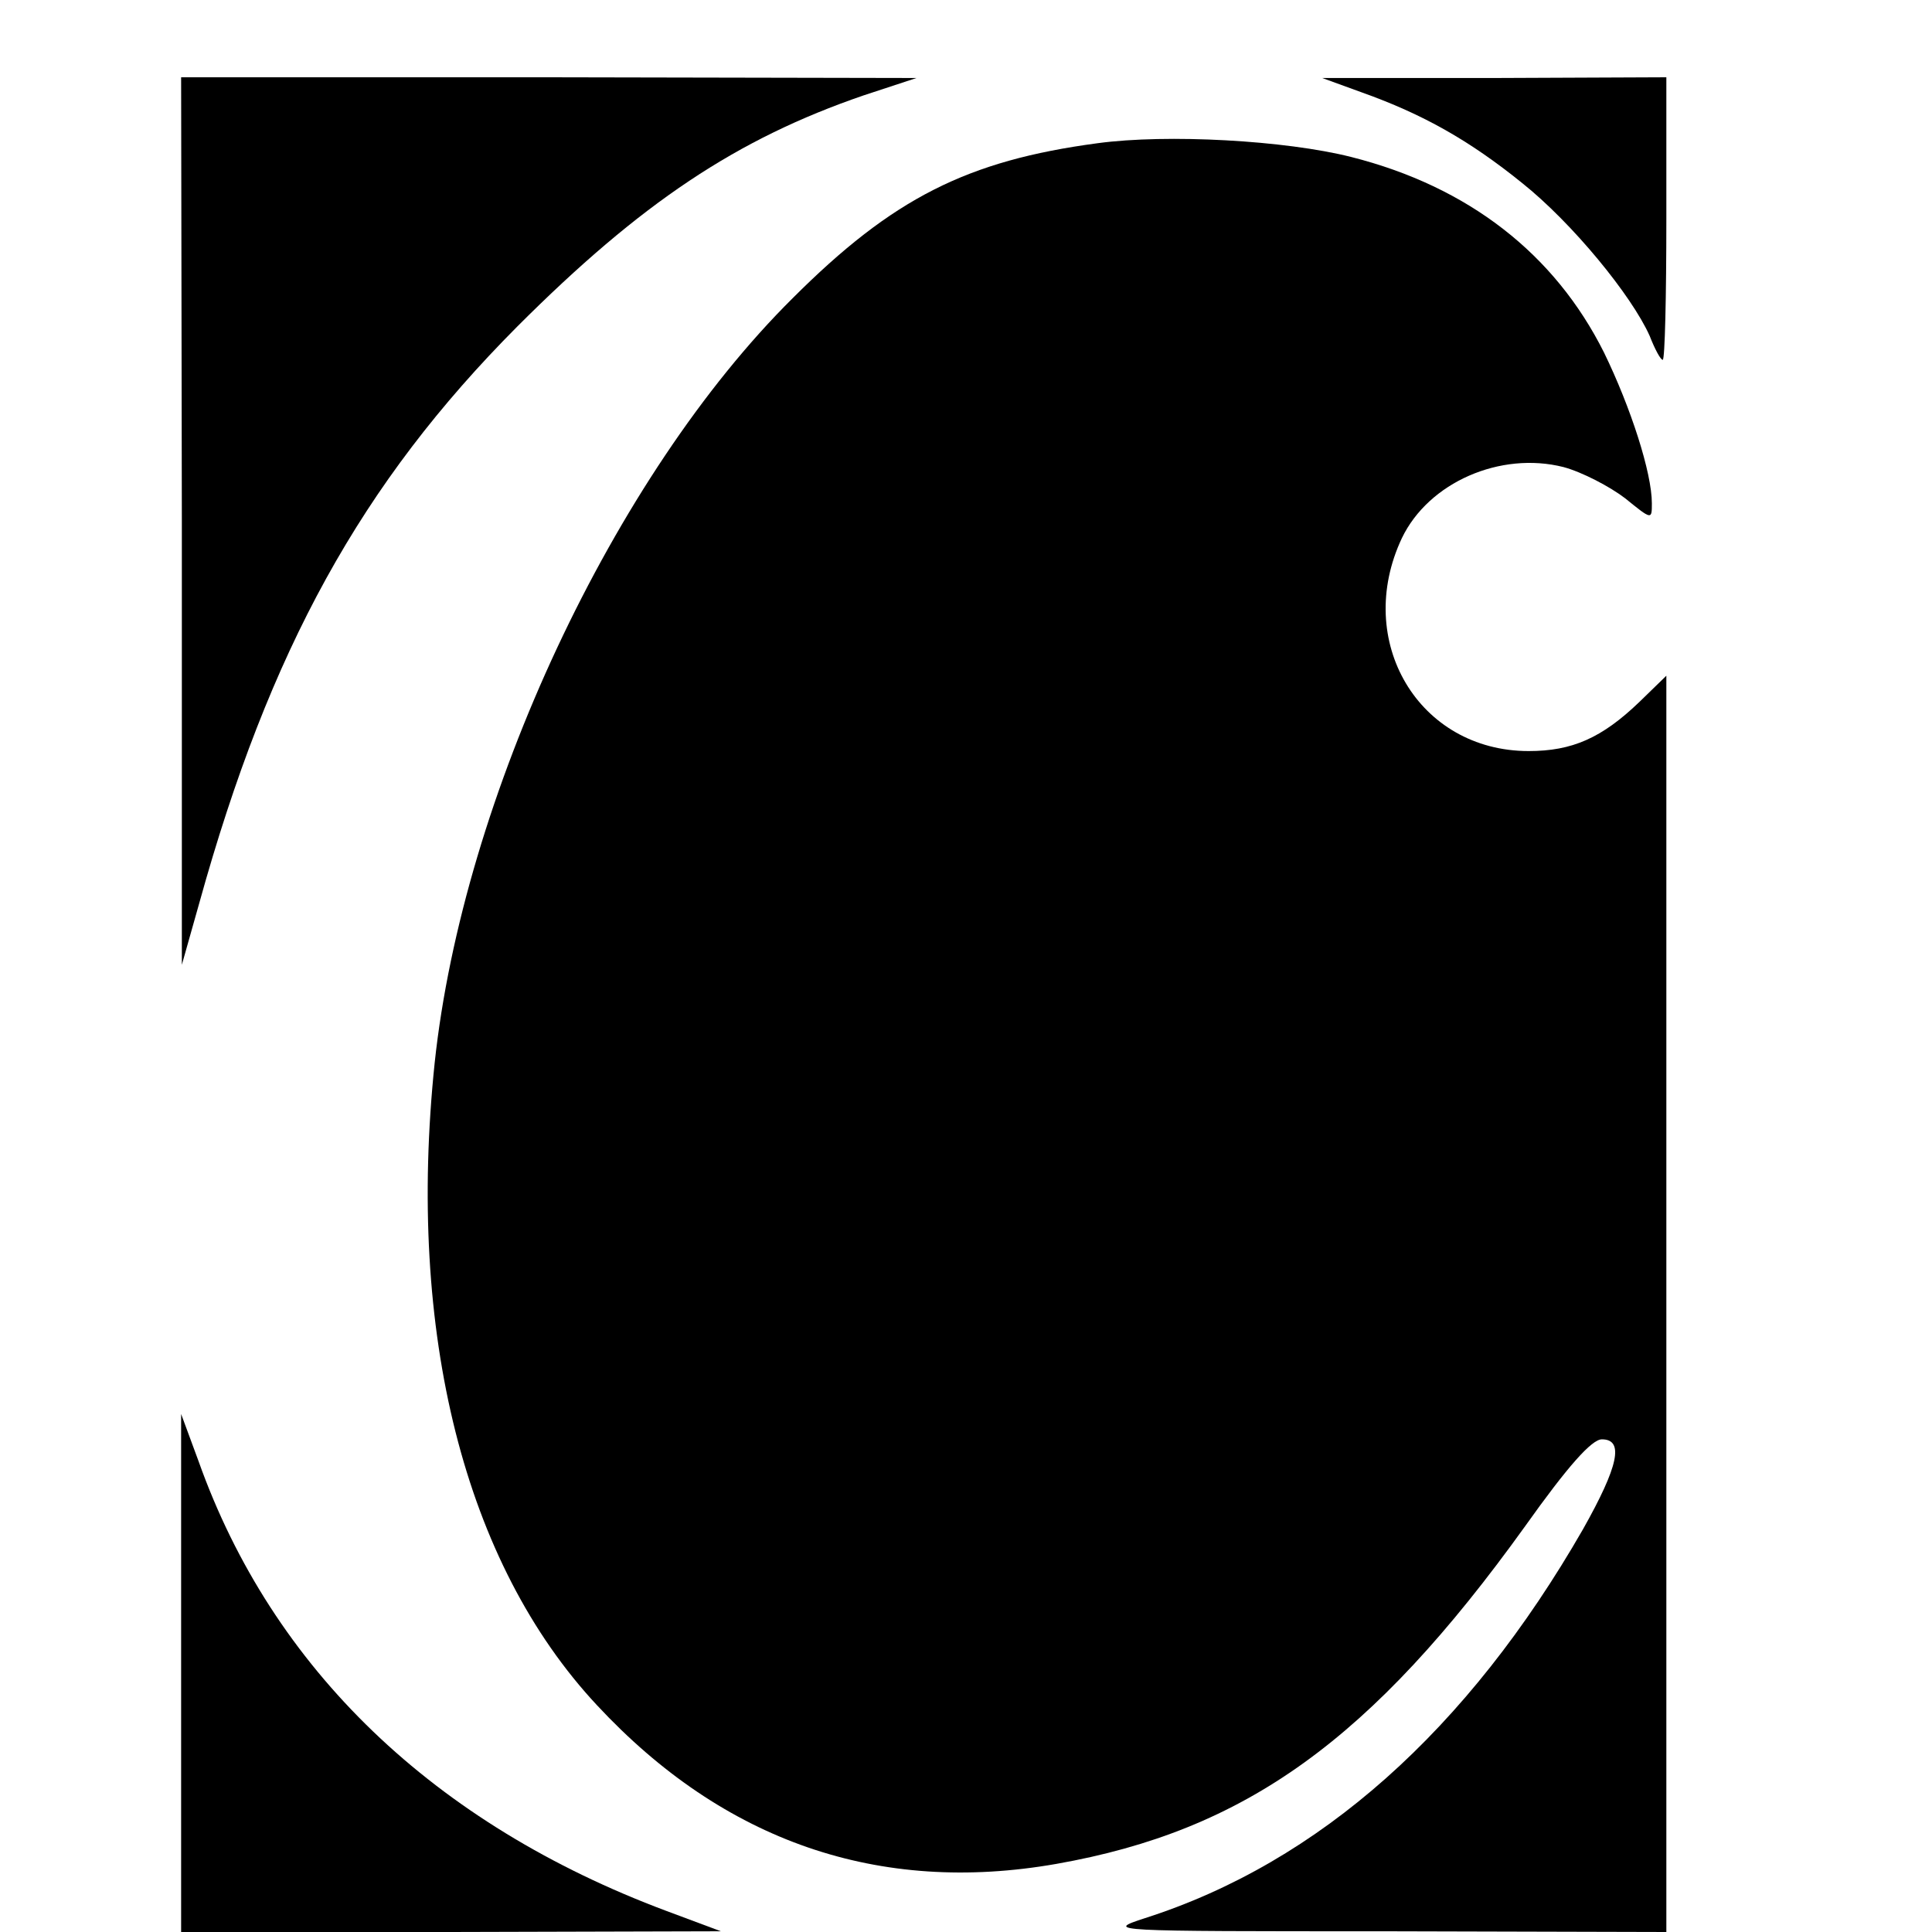 <?xml version="1.0" standalone="no"?>
<!DOCTYPE svg PUBLIC "-//W3C//DTD SVG 20010904//EN"
 "http://www.w3.org/TR/2001/REC-SVG-20010904/DTD/svg10.dtd">
<svg version="1.0" xmlns="http://www.w3.org/2000/svg"
 width="16pt" height="16pt" viewBox="0 0 16 16"
 preserveAspectRatio="xMidYMid meet">
<g transform="translate(0,16) scale(0.006,-0.006)"
fill="#000000" stroke="none">
<path d="M251 1948 l0 -613 24 85 c97 350 224 580 439 796 171 171 303 259
478 319 l73 24 -507 1 -508 0 1 -612z"/>
<path d="M1880 2539 c84 -30 148 -66 221 -125 69 -55 151 -155 176 -211 7 -18
15 -33 18 -33 3 0 5 88 5 195 l0 195 -237 -1 -238 0 55 -20z"/>
<path d="M1515 2469 c-180 -24 -283 -76 -421 -214 -247 -245 -455 -690 -494
-1055 -39 -373 41 -691 224 -887 175 -188 389 -262 634 -219 261 46 435 171
647 466 59 83 92 120 106 120 31 0 23 -37 -26 -124 -159 -277 -364 -460 -605
-537 -55 -18 -52 -18 333 -18 l387 -1 0 867 0 867 -37 -36 c-52 -50 -93 -68
-153 -68 -152 0 -242 152 -175 294 37 77 136 120 223 98 26 -7 64 -27 85 -43
37 -30 37 -30 37 -7 0 42 -29 132 -66 208 -68 136 -187 229 -349 270 -91 23
-254 32 -350 19z"/>
<path d="M250 358 l0 -358 373 0 372 1 -75 28 c-321 120 -544 334 -646 621
l-24 65 0 -357z"/>
</g>
</svg>
